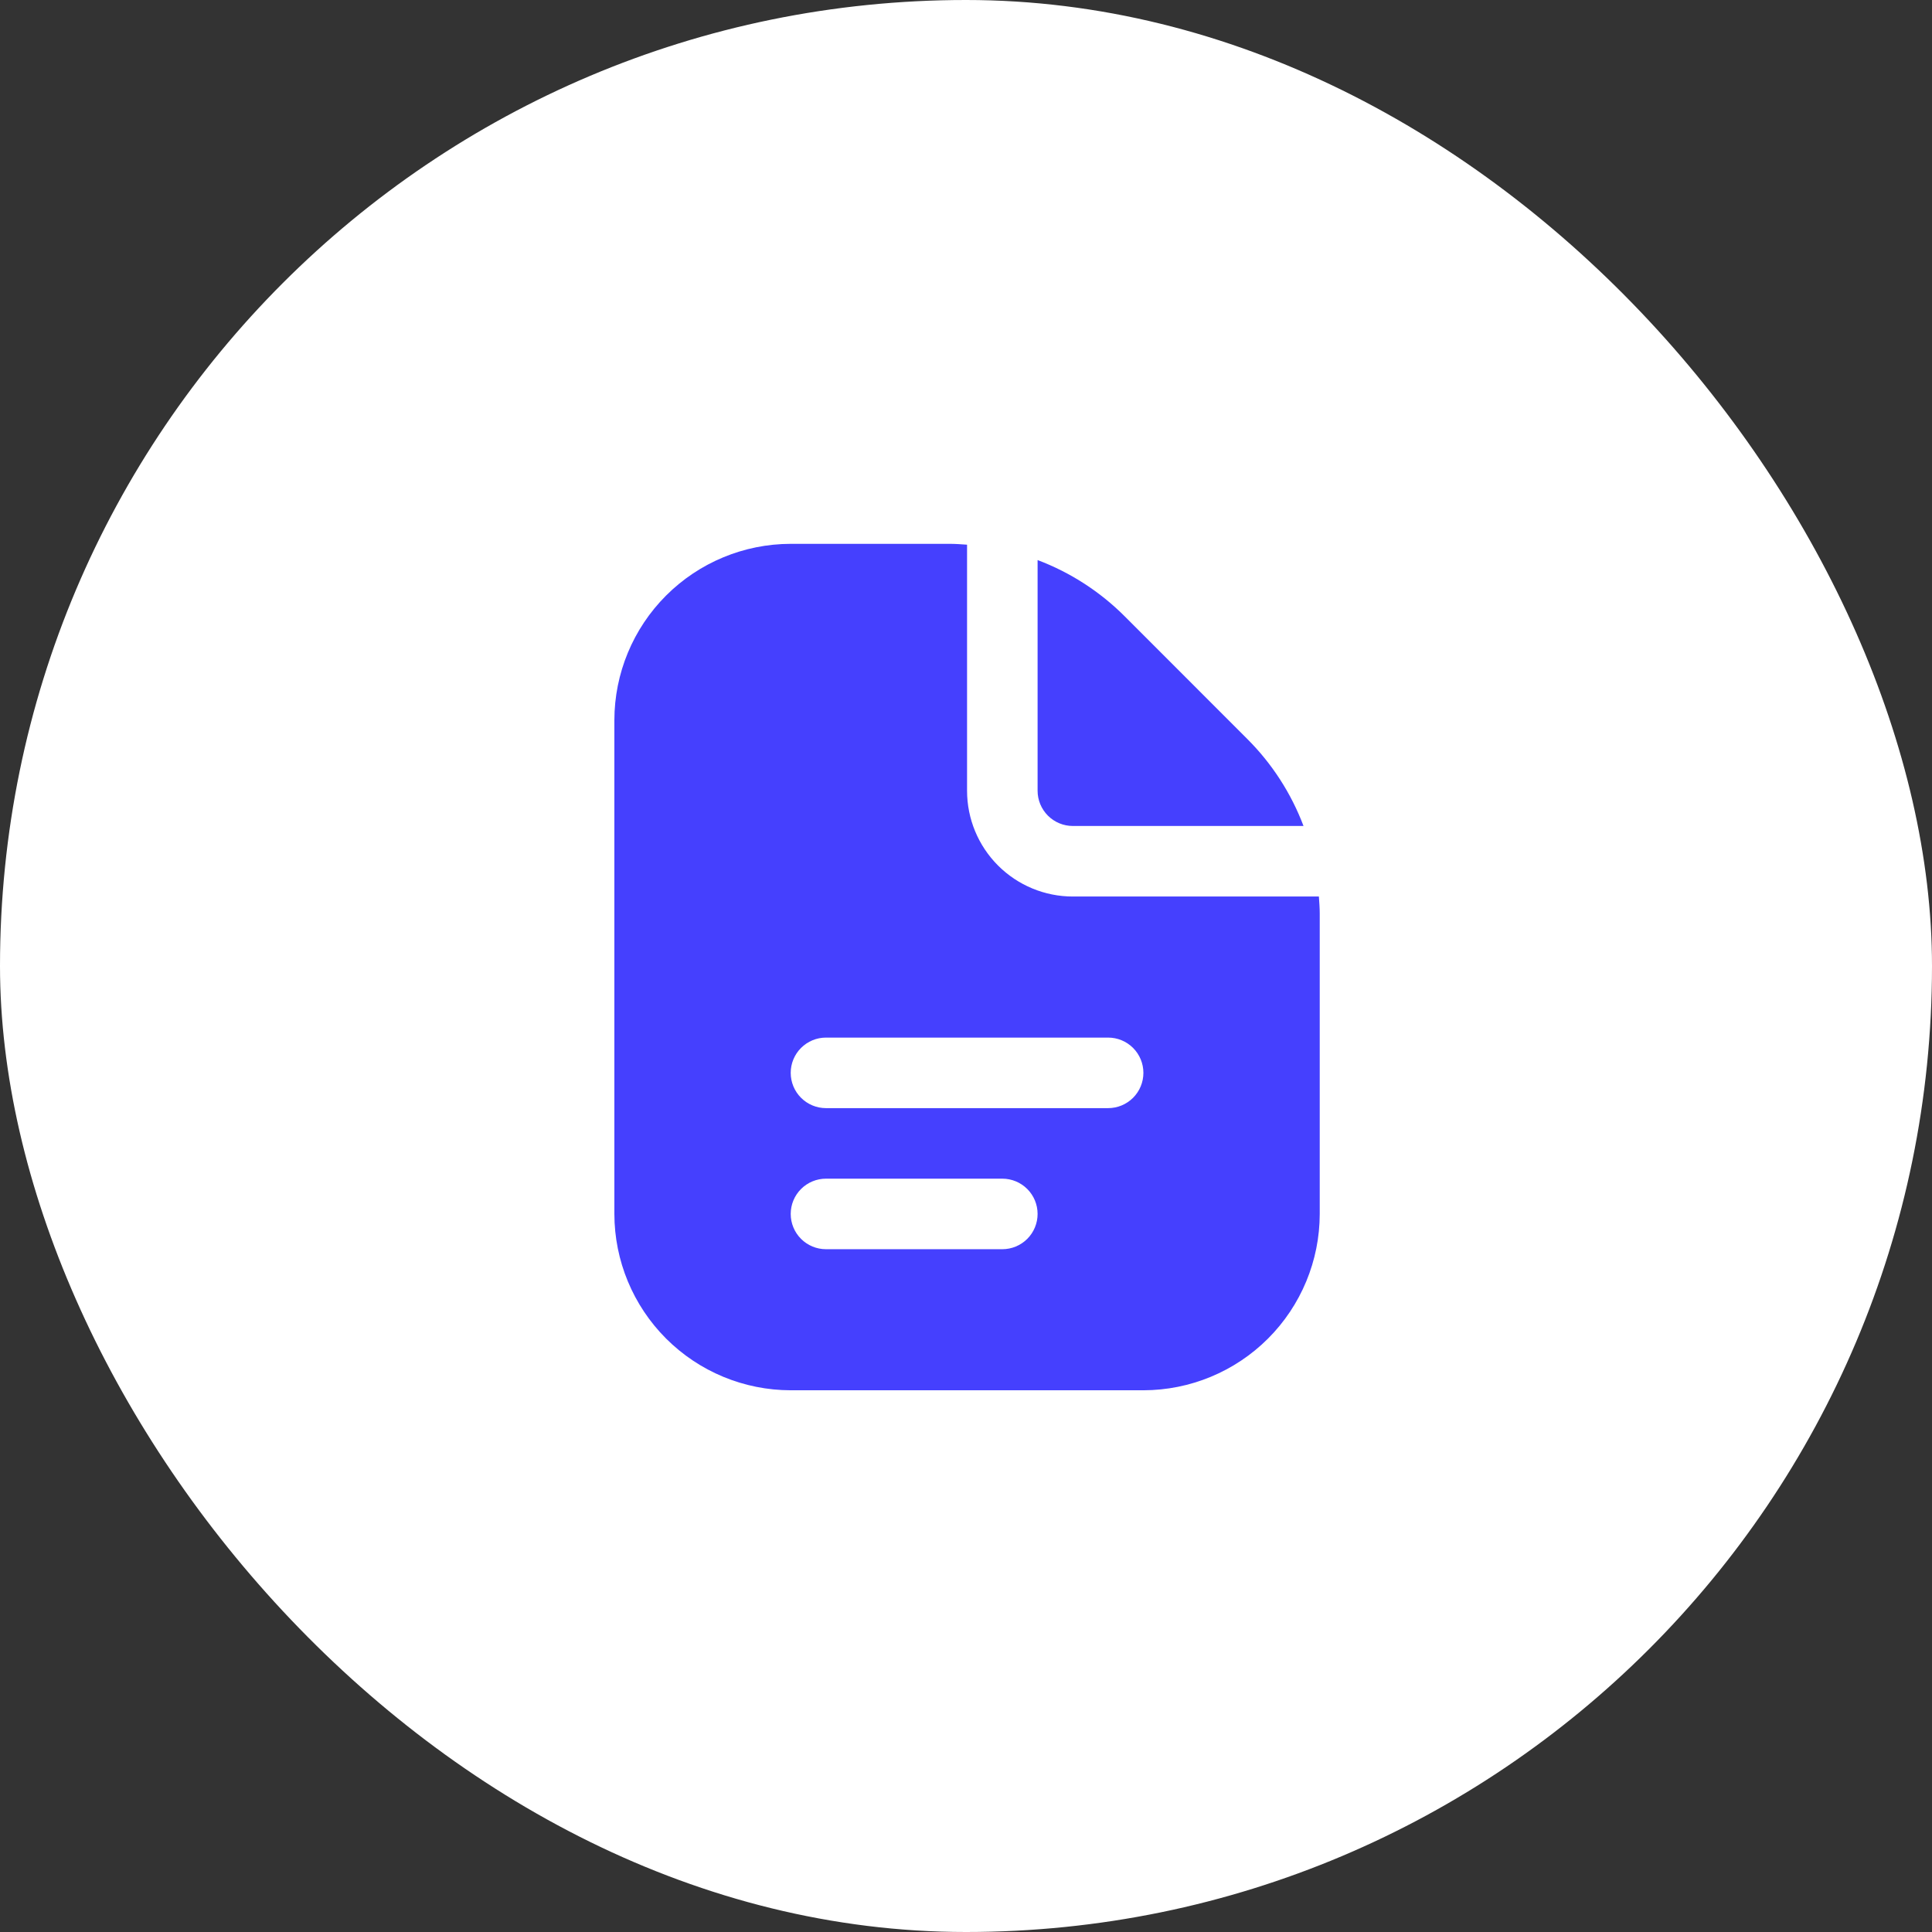 <?xml version="1.0" encoding="UTF-8"?> <svg xmlns="http://www.w3.org/2000/svg" width="913" height="913" viewBox="0 0 913 913" fill="none"><rect x="0" y="0" width="913" height="913" fill="#333333" stroke="none"/><rect width="913" height="913" rx="456.5" fill="white"></rect><path d="M490.332 373.667V264.667C505.75 270.489 519.754 279.522 531.415 291.167L589.482 349.267C601.14 360.915 610.18 374.915 615.999 390.333H506.999C502.578 390.333 498.339 388.577 495.214 385.452C492.088 382.326 490.332 378.087 490.332 373.667ZM623.665 431.75V573.667C623.639 595.76 614.851 616.941 599.228 632.563C583.606 648.185 562.425 656.974 540.332 657H373.665C351.572 656.974 330.391 648.185 314.769 632.563C299.147 616.941 290.358 595.76 290.332 573.667V340.333C290.358 318.24 299.147 297.059 314.769 281.437C330.391 265.815 351.572 257.026 373.665 257H448.915C451.632 257 454.315 257.217 456.999 257.4V373.667C456.999 386.927 462.267 399.645 471.643 409.022C481.02 418.399 493.738 423.667 506.999 423.667H623.265C623.449 426.35 623.665 429.033 623.665 431.75ZM490.332 573.667C490.332 569.246 488.576 565.007 485.45 561.882C482.325 558.756 478.086 557 473.665 557H390.332C385.912 557 381.673 558.756 378.547 561.882C375.421 565.007 373.665 569.246 373.665 573.667C373.665 578.087 375.421 582.326 378.547 585.452C381.673 588.577 385.912 590.333 390.332 590.333H473.665C478.086 590.333 482.325 588.577 485.45 585.452C488.576 582.326 490.332 578.087 490.332 573.667ZM540.332 507C540.332 502.58 538.576 498.34 535.451 495.215C532.325 492.089 528.086 490.333 523.665 490.333H390.332C385.912 490.333 381.673 492.089 378.547 495.215C375.421 498.34 373.665 502.58 373.665 507C373.665 511.42 375.421 515.659 378.547 518.785C381.673 521.911 385.912 523.667 390.332 523.667H523.665C528.086 523.667 532.325 521.911 535.451 518.785C538.576 515.659 540.332 511.42 540.332 507Z" fill="#4540FE"></path></svg> 